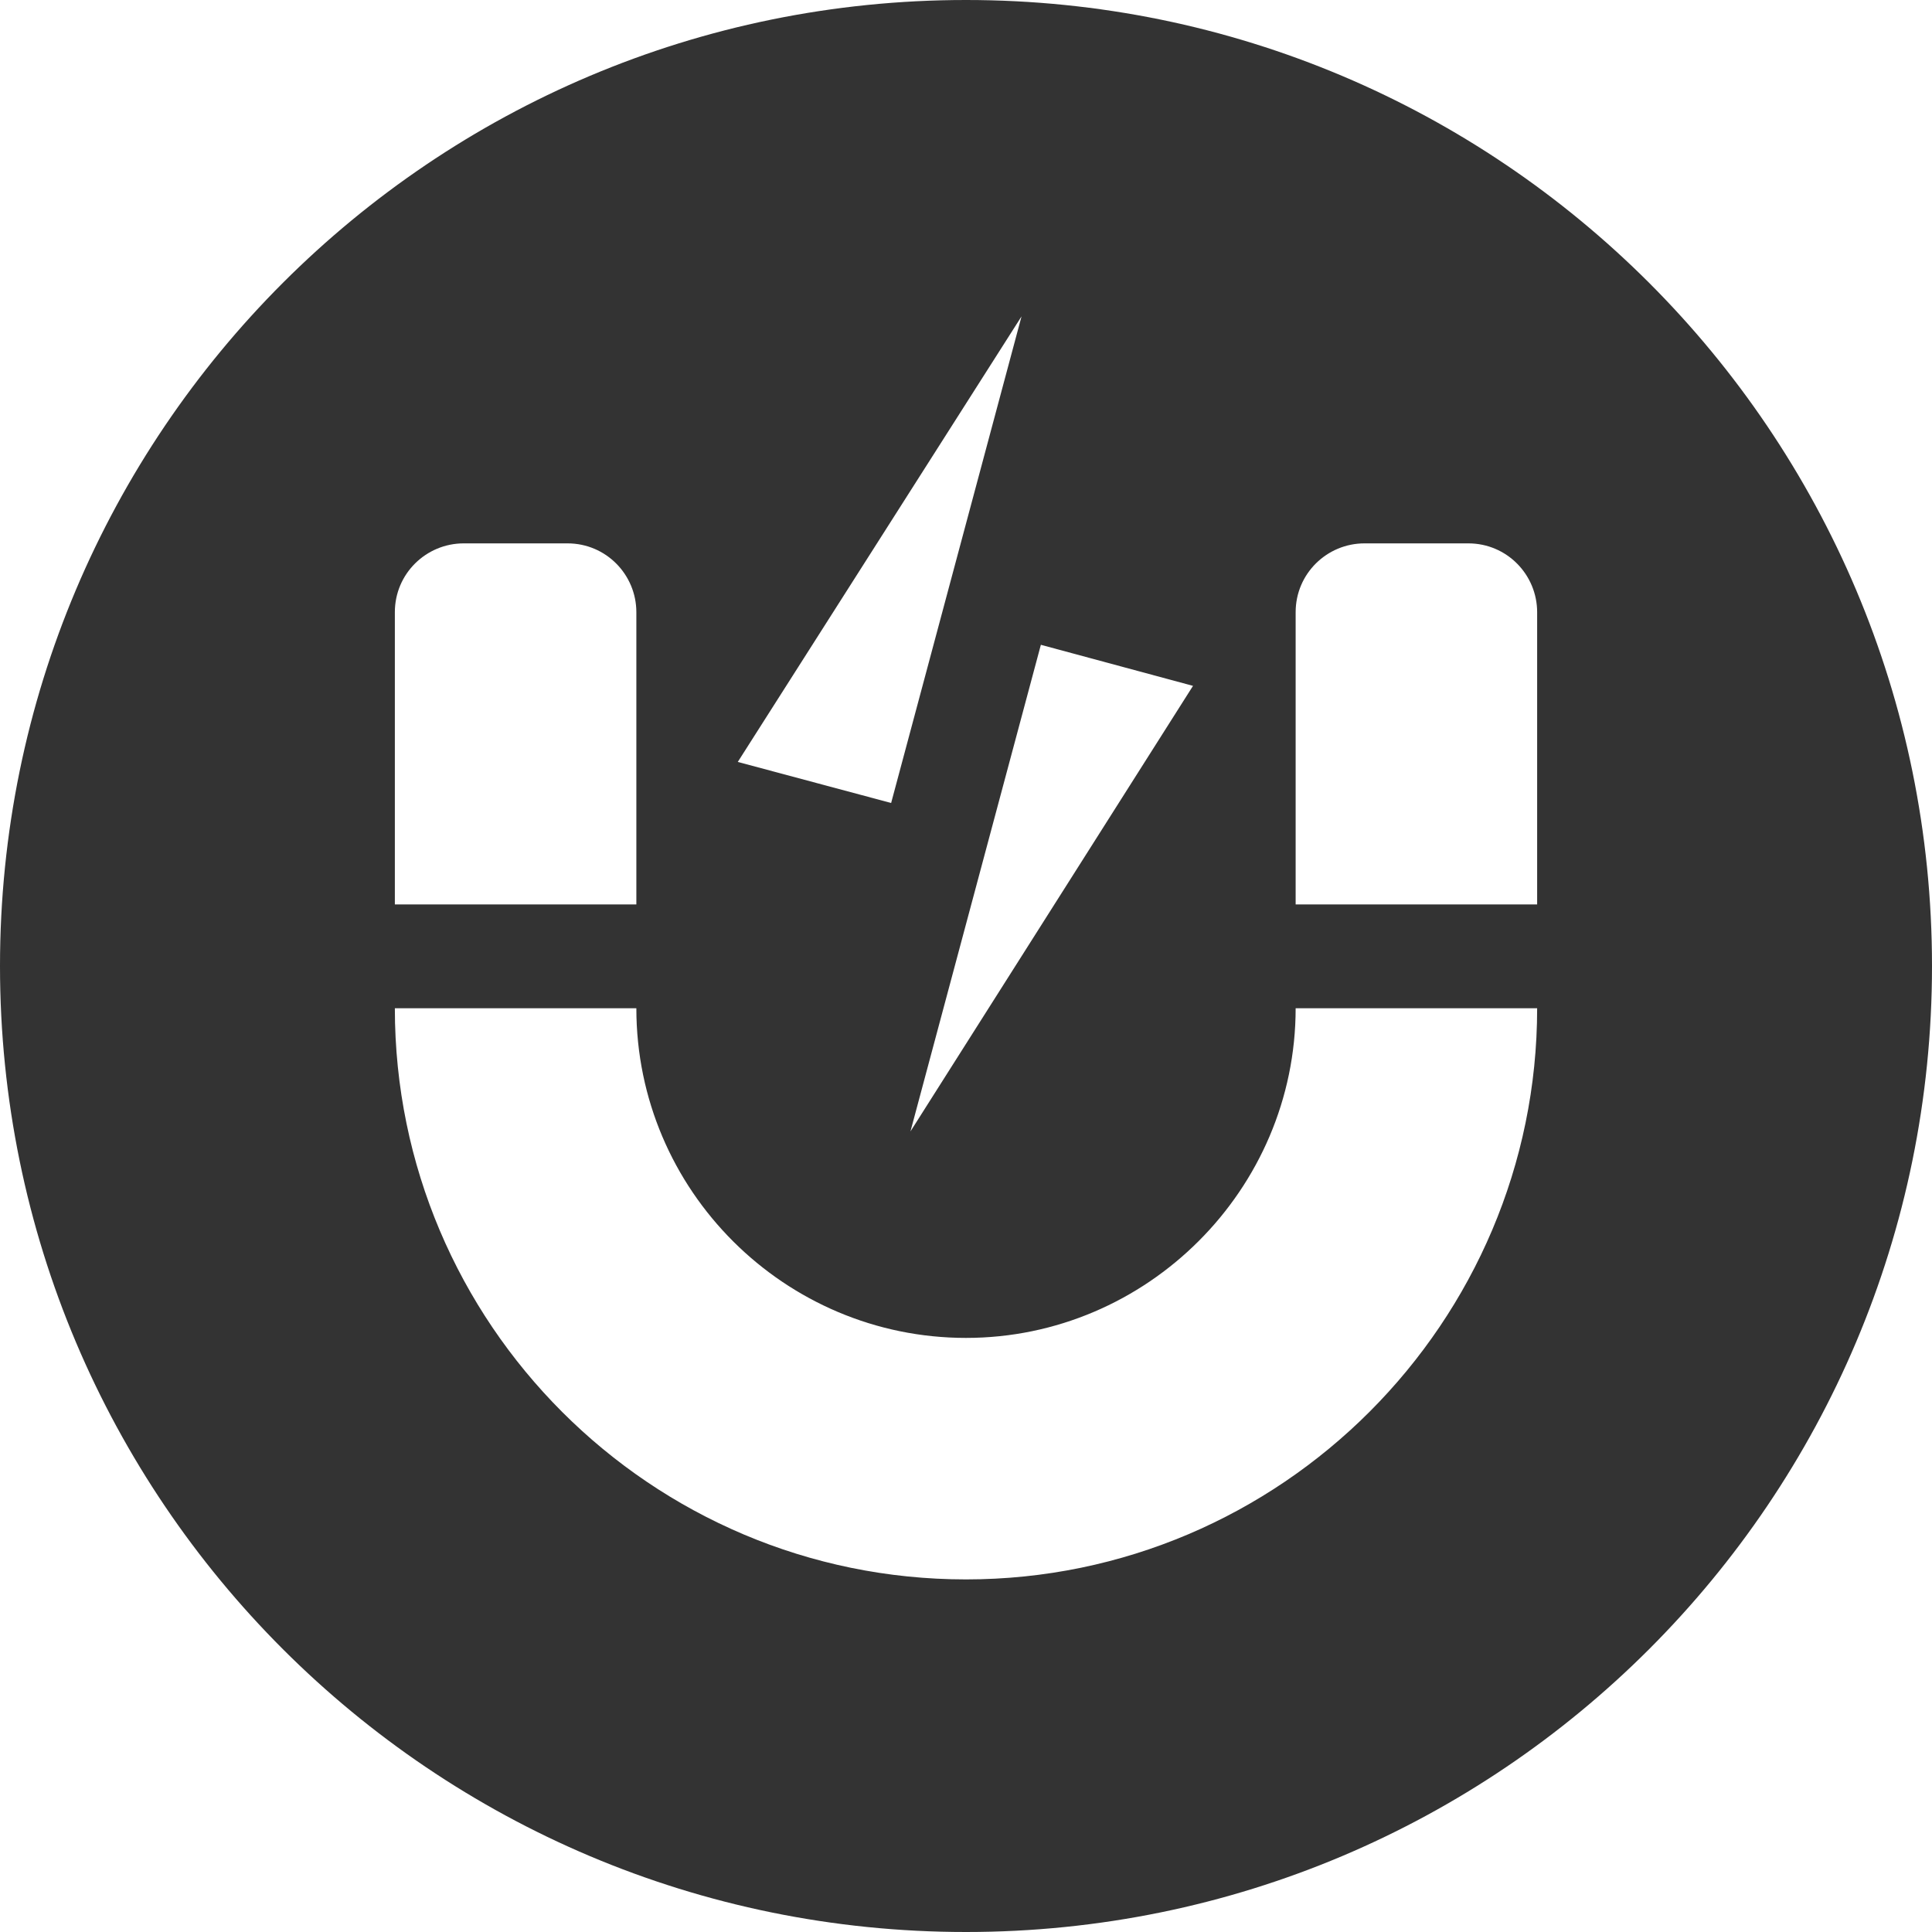 <?xml version="1.0" encoding="utf-8"?>
<!-- Generator: Adobe Illustrator 26.0.0, SVG Export Plug-In . SVG Version: 6.00 Build 0)  -->
<svg version="1.1" id="图层_1" xmlns="http://www.w3.org/2000/svg" xmlns:xlink="http://www.w3.org/1999/xlink" x="0px" y="0px"
	 viewBox="0 0 160 160" style="enable-background:new 0 0 160 160;" xml:space="preserve">
<style type="text/css">
	.st0{fill:#333333;}
</style>
<path class="st0" d="M80,0C35.8,0,0,35.8,0,80s35.8,80,80,80s80-35.8,80-80S124.2,0,80,0z M98.8,56.8L75.4,93.7l10.8-40.3L98.8,56.8
	z M84.6,26.2L73.8,66.5l-12.7-3.4L84.6,26.2z M32.7,50.7c0-3.2,2.6-5.7,5.7-5.7H47c3.2,0,5.7,2.6,5.7,5.7v24.2h-20V50.7z M80,130.8
	c-26.1,0-47.3-21.2-47.3-47.3h20c0,15.1,12.3,27.3,27.3,27.3s27.3-12.3,27.3-27.3h20C127.3,109.5,106.1,130.8,80,130.8z M127.3,74.9
	h-20V50.7c0-3.2,2.6-5.7,5.7-5.7h8.6c3.2,0,5.7,2.6,5.7,5.7V74.9z"/>
</svg>
